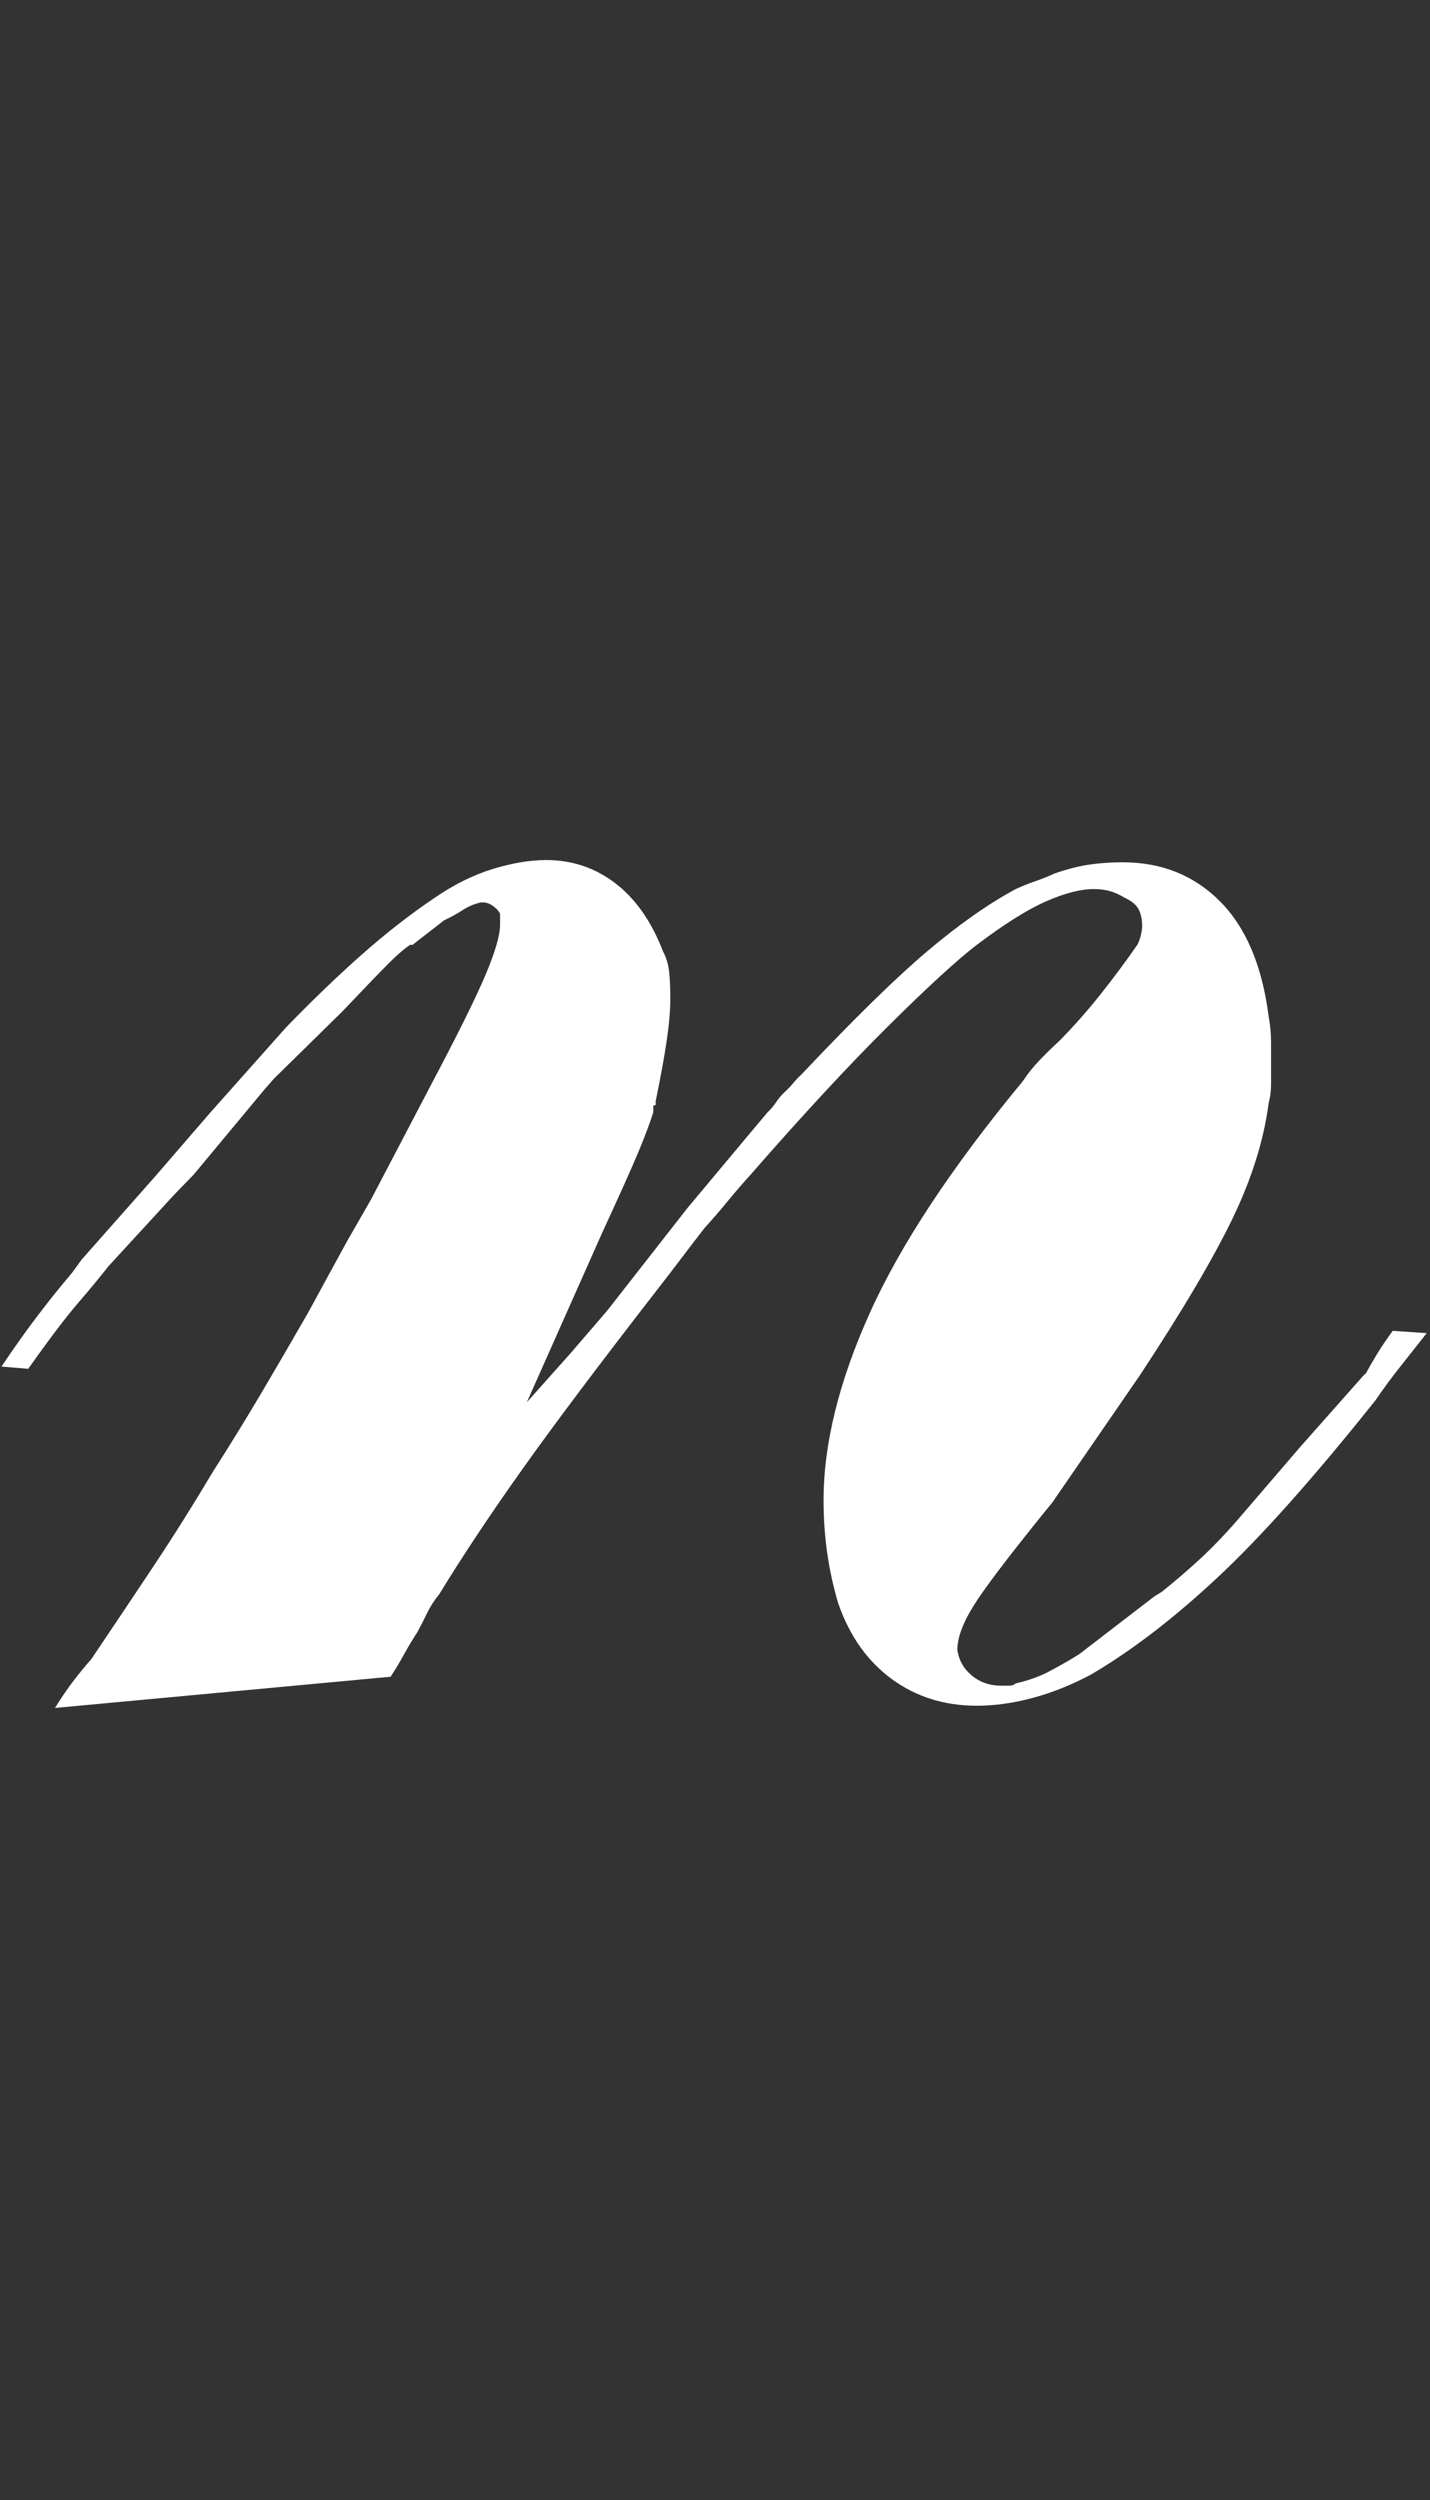 <?xml version="1.0" standalone="no"?>
<!-- Generator: Adobe Fireworks 10, Export SVG Extension by Aaron Beall (http://fireworks.abeall.com) . Version: 0.6.1  -->
<!DOCTYPE svg PUBLIC "-//W3C//DTD SVG 1.1//EN" "http://www.w3.org/Graphics/SVG/1.1/DTD/svg11.dtd">
<svg id="Untitled-%u30DA%u30FC%u30B8%201" viewBox="0 0 107 187" style="background-color:#ffffff00" version="1.1"
	xmlns="http://www.w3.org/2000/svg" xmlns:xlink="http://www.w3.org/1999/xlink" xml:space="preserve"
	x="0px" y="0px" width="107px" height="187px"
>
	<rect x="0" y="0" width="107" height="187" fill="#333333" stroke="none"/>
	<path d="M 0.111 102.217 C 1.079 100.77 1.989 99.491 2.841 98.378 C 3.688 97.266 4.537 96.207 5.388 95.207 L 6.116 94.206 L 11.577 88.03 L 15.76 83.191 L 21.403 76.848 C 23.344 74.844 25.224 73.037 27.044 71.424 C 28.866 69.812 30.684 68.393 32.504 67.168 C 33.96 66.165 35.417 65.443 36.873 64.997 C 38.329 64.554 39.662 64.329 40.877 64.329 C 42.814 64.329 44.544 64.913 46.063 66.082 C 47.578 67.252 48.761 68.948 49.612 71.172 C 49.854 71.619 50.005 72.119 50.066 72.676 C 50.126 73.233 50.157 73.9 50.157 74.677 C 50.157 75.569 50.066 76.626 49.884 77.849 C 49.704 79.076 49.429 80.576 49.064 82.356 C 49.064 82.466 49.064 82.55 49.064 82.605 C 49.064 82.663 49.002 82.688 48.884 82.688 C 48.884 82.801 48.884 82.885 48.884 82.939 C 48.884 82.996 48.884 83.08 48.884 83.191 C 48.64 83.97 48.274 84.943 47.791 86.111 C 47.305 87.279 46.396 89.309 45.061 92.202 L 39.42 104.886 L 42.696 101.215 L 45.426 98.043 L 51.431 90.367 L 55.618 85.359 L 57.437 83.191 C 57.679 82.969 57.892 82.717 58.074 82.439 C 58.257 82.163 58.466 81.912 58.711 81.687 C 58.953 81.466 59.165 81.244 59.348 81.02 C 59.53 80.798 59.74 80.576 59.985 80.352 C 63.867 76.236 66.992 73.176 69.357 71.172 C 71.724 69.169 73.936 67.614 76 66.5 C 76.483 66.278 76.969 66.082 77.456 65.917 C 77.94 65.749 78.426 65.556 78.912 65.332 C 79.882 64.997 80.761 64.775 81.55 64.664 C 82.338 64.554 83.158 64.497 84.007 64.497 C 86.919 64.497 89.346 65.472 91.286 67.418 C 93.227 69.366 94.441 72.232 94.925 76.013 C 95.046 76.68 95.107 77.323 95.107 77.932 C 95.107 78.545 95.107 79.129 95.107 79.684 C 95.107 80.13 95.107 80.604 95.107 81.104 C 95.107 81.604 95.046 82.079 94.925 82.523 C 94.562 85.305 93.651 88.195 92.197 91.2 C 90.741 94.206 88.435 98.102 85.281 102.883 L 78.73 112.397 L 78.184 113.064 C 75.392 116.514 73.603 118.88 72.816 120.157 C 72.025 121.439 71.633 122.522 71.633 123.412 C 71.751 124.191 72.117 124.832 72.724 125.332 C 73.331 125.833 74.057 126.084 74.909 126.084 C 75.151 126.084 75.362 126.084 75.545 126.084 C 75.728 126.084 75.879 126.025 76 125.916 C 76.969 125.692 77.821 125.386 78.547 124.997 C 79.275 124.609 80.003 124.191 80.731 123.745 L 86.374 119.407 L 86.919 119.073 C 87.89 118.297 88.831 117.489 89.741 116.653 C 90.65 115.818 91.59 114.847 92.56 113.733 L 97.292 108.225 L 102.023 102.883 L 102.207 102.718 C 102.448 102.274 102.72 101.798 103.026 101.298 C 103.328 100.797 103.722 100.214 104.209 99.546 L 106.755 99.714 C 106.146 100.492 105.509 101.298 104.845 102.133 C 104.177 102.967 103.539 103.831 102.935 104.718 C 98.321 110.507 94.381 114.931 91.106 117.989 C 87.83 121.049 84.674 123.469 81.642 125.248 C 80.186 126.025 78.73 126.608 77.273 127 C 75.819 127.39 74.422 127.584 73.089 127.584 C 70.66 127.584 68.537 126.917 66.718 125.581 C 64.899 124.248 63.561 122.355 62.715 119.908 C 62.352 118.683 62.078 117.432 61.895 116.153 C 61.715 114.874 61.623 113.565 61.623 112.23 C 61.623 108.003 62.774 103.329 65.082 98.21 C 67.385 93.094 71.206 87.308 76.545 80.852 C 76.91 80.298 77.335 79.768 77.821 79.267 C 78.302 78.767 78.789 78.294 79.275 77.849 C 80.368 76.737 81.398 75.569 82.37 74.344 C 83.34 73.122 84.249 71.897 85.1 70.672 C 85.219 70.45 85.31 70.199 85.372 69.921 C 85.431 69.644 85.463 69.45 85.463 69.337 C 85.463 68.782 85.372 68.336 85.192 68.001 C 85.009 67.669 84.674 67.392 84.19 67.168 C 83.826 66.947 83.462 66.778 83.098 66.665 C 82.733 66.557 82.306 66.5 81.825 66.5 C 80.853 66.5 79.668 66.808 78.275 67.418 C 76.878 68.03 75.151 69.115 73.089 70.672 C 71.633 71.786 69.416 73.816 66.447 76.764 C 63.472 79.714 60.044 83.415 56.163 87.863 C 55.553 88.531 54.981 89.199 54.433 89.866 C 53.887 90.535 53.31 91.2 52.705 91.867 C 52.098 92.649 51.523 93.4 50.977 94.122 C 50.429 94.846 49.854 95.598 49.247 96.374 C 44.757 102.16 41.331 106.722 38.966 110.061 C 36.599 113.398 34.565 116.461 32.869 119.24 C 32.504 119.686 32.2 120.157 31.958 120.657 C 31.714 121.16 31.472 121.633 31.23 122.077 C 30.867 122.636 30.532 123.191 30.23 123.745 C 29.924 124.304 29.594 124.859 29.228 125.415 L 4.114 127.751 C 4.599 126.971 5.053 126.305 5.479 125.749 C 5.902 125.194 6.358 124.637 6.845 124.08 C 8.42 121.744 9.965 119.435 11.485 117.153 C 13.001 114.874 14.487 112.507 15.943 110.061 C 17.155 108.17 18.338 106.251 19.493 104.302 C 20.643 102.358 21.825 100.325 23.04 98.21 C 23.282 97.767 23.524 97.321 23.768 96.875 C 24.01 96.431 24.252 95.986 24.496 95.539 C 24.738 95.097 24.98 94.652 25.224 94.206 C 25.466 93.762 25.708 93.316 25.953 92.871 L 27.772 89.699 L 32.141 81.355 C 34.202 77.462 35.599 74.652 36.327 72.925 C 37.053 71.202 37.418 69.95 37.418 69.169 C 37.418 69.061 37.418 68.948 37.418 68.836 C 37.418 68.728 37.418 68.644 37.418 68.585 C 37.418 68.53 37.418 68.447 37.418 68.336 C 37.295 68.114 37.115 67.918 36.873 67.753 C 36.628 67.585 36.387 67.501 36.145 67.501 L 35.962 67.501 C 35.476 67.614 35.021 67.808 34.597 68.085 C 34.17 68.363 33.716 68.614 33.232 68.836 L 30.867 70.672 L 30.684 70.672 C 30.198 71.005 29.653 71.48 29.046 72.092 C 28.438 72.703 27.285 73.9 25.59 75.68 L 20.492 80.687 L 19.764 81.52 L 14.487 87.863 L 13.03 89.364 L 8.118 94.707 C 7.509 95.485 6.753 96.404 5.843 97.459 C 4.931 98.518 3.688 100.159 2.113 102.382 L 0.111 102.217 Z" fill="#ffffff"/>
</svg>
